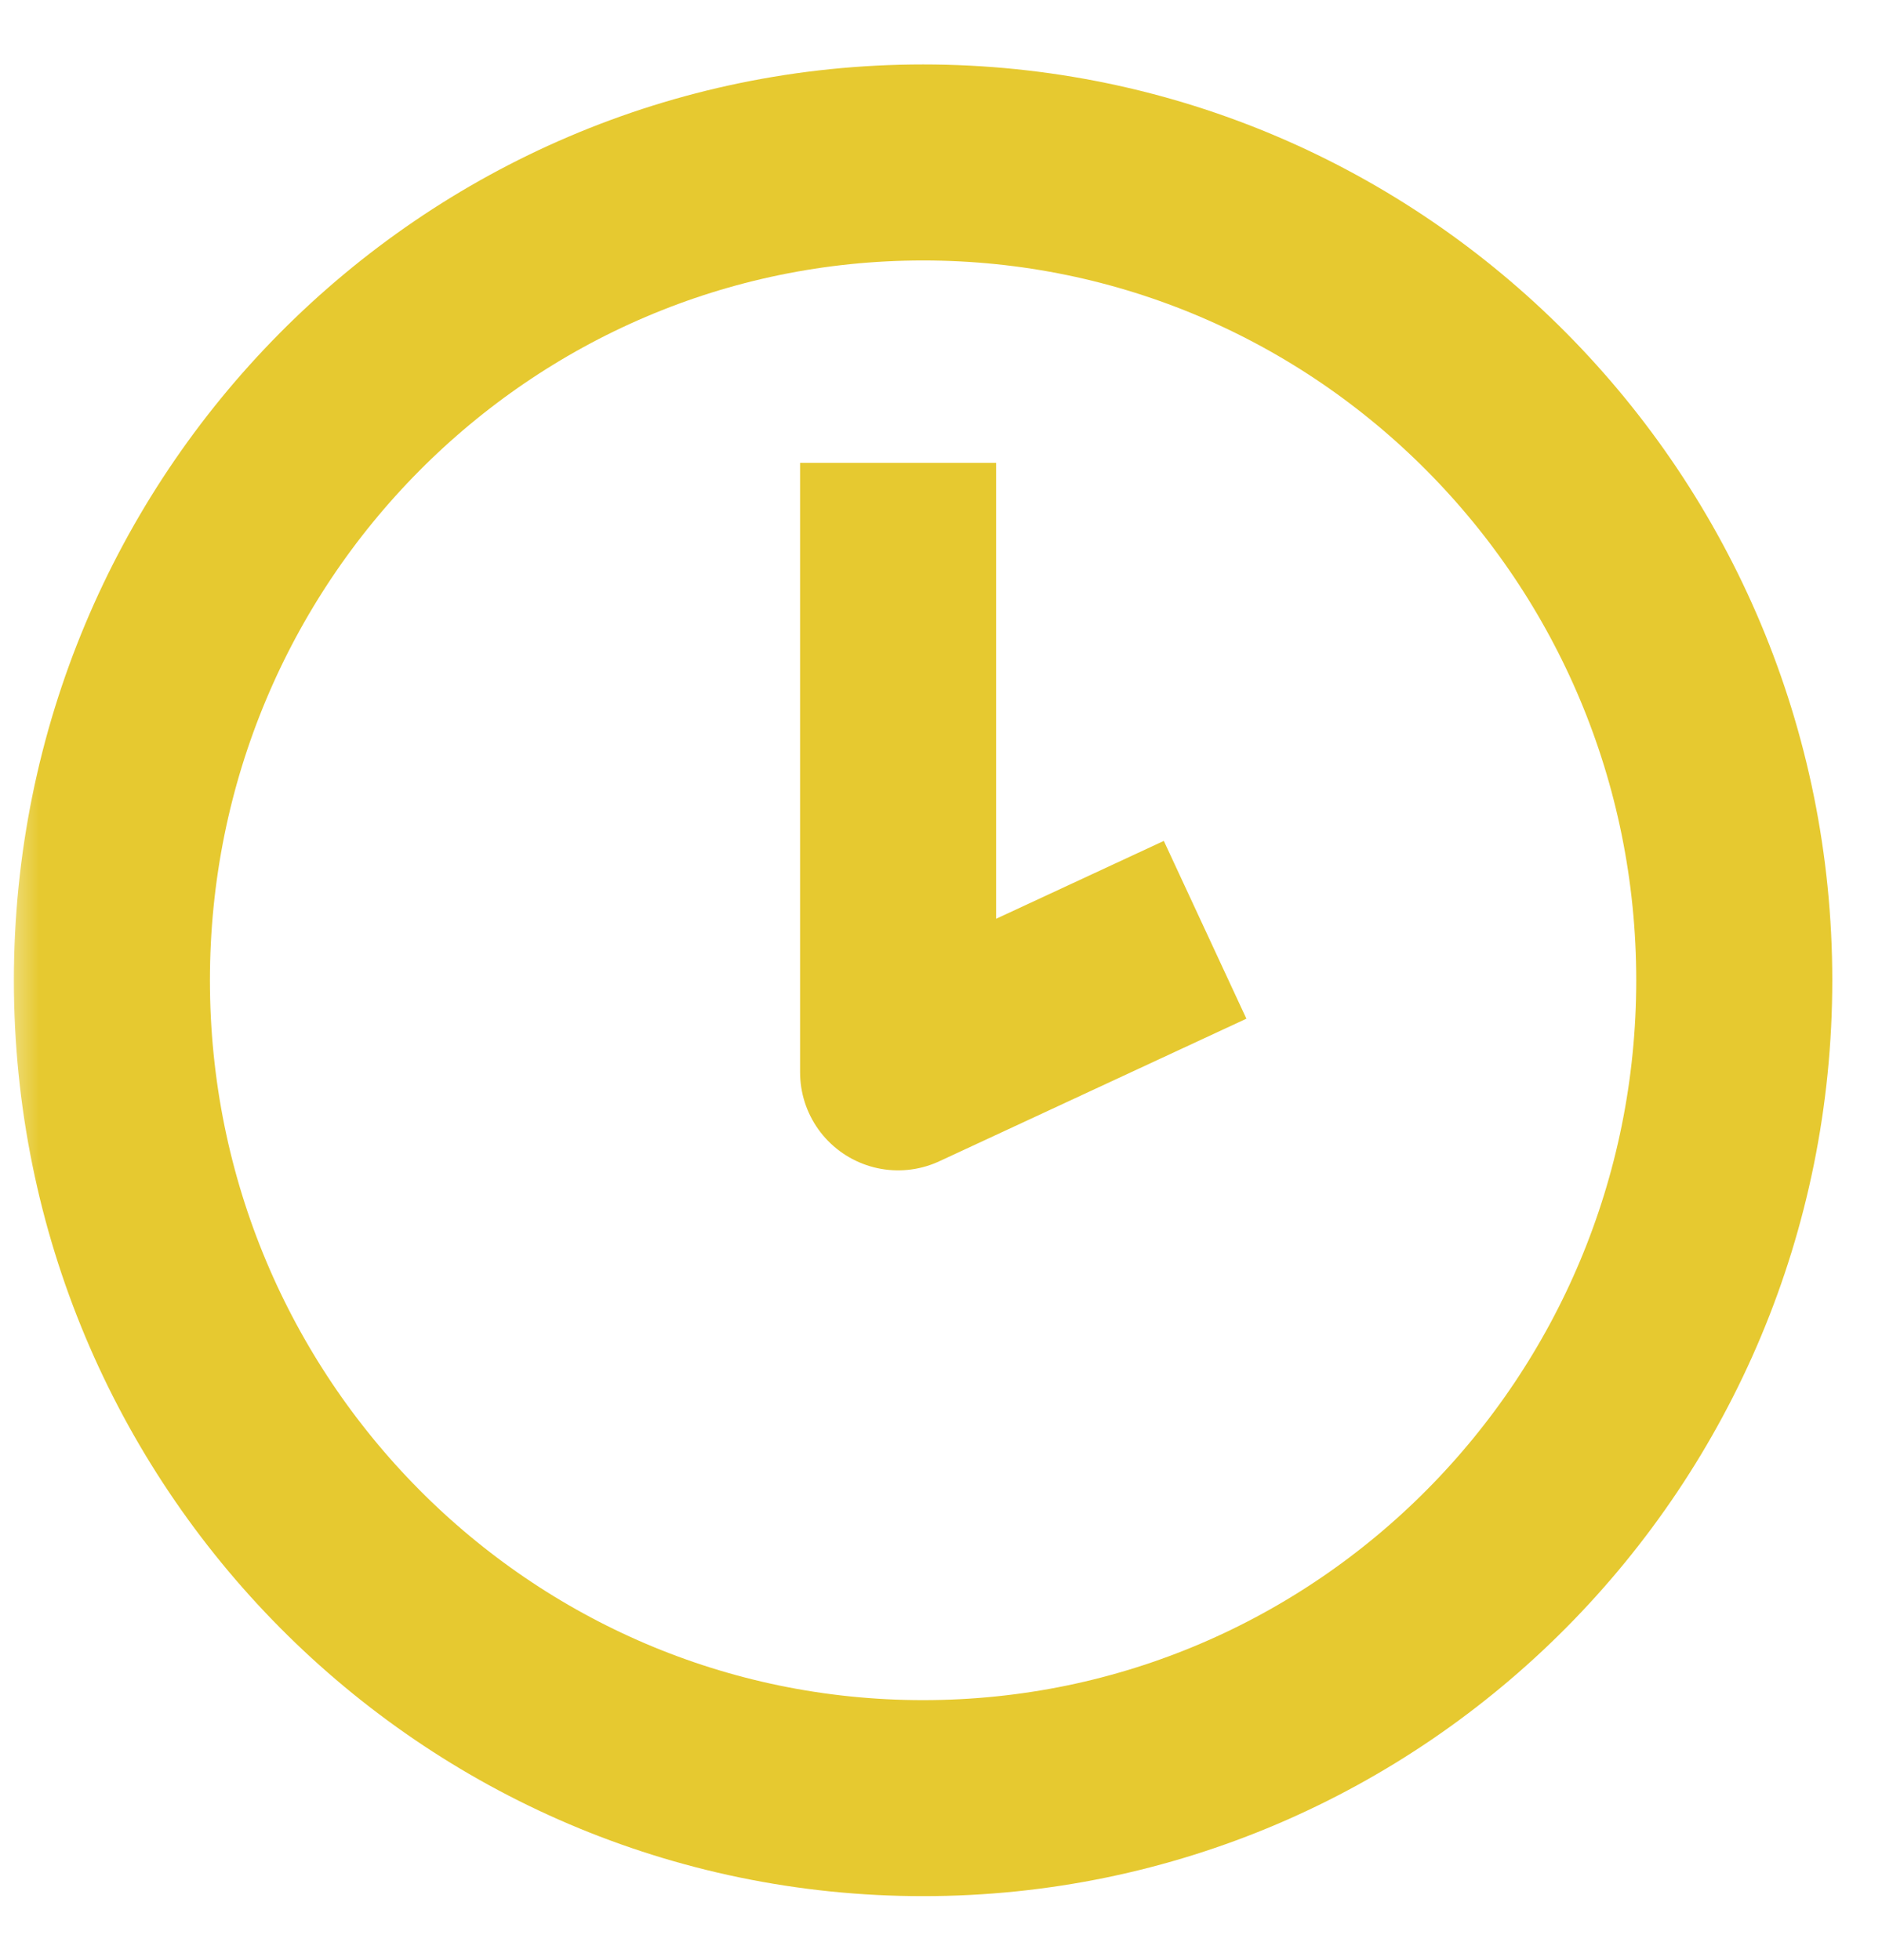 <?xml version="1.0" encoding="UTF-8"?> <svg xmlns="http://www.w3.org/2000/svg" width="24" height="25" viewBox="0 0 24 25" fill="none"> <mask id="mask0_1956_421028" style="mask-type:luminance" maskUnits="userSpaceOnUse" x="0" y="0" width="24" height="25"> <path d="M1 1H23V24H1V1Z" fill="white" stroke="white" stroke-width="2"></path> </mask> <g mask="url(#mask0_1956_421028)"> <path d="M11.772 22.934C17.485 22.934 22.116 18.264 22.116 12.503C22.116 6.742 17.485 2.072 11.772 2.072C6.058 2.072 1.427 6.742 1.427 12.503C1.427 18.264 6.058 22.934 11.772 22.934Z" stroke="#E6C930" stroke-width="2.5" stroke-linejoin="round"></path> <path d="M11.453 5.904V13.677L15.368 11.859" stroke="#E6C930" stroke-width="2.5" stroke-linejoin="round"></path> </g> </svg> 